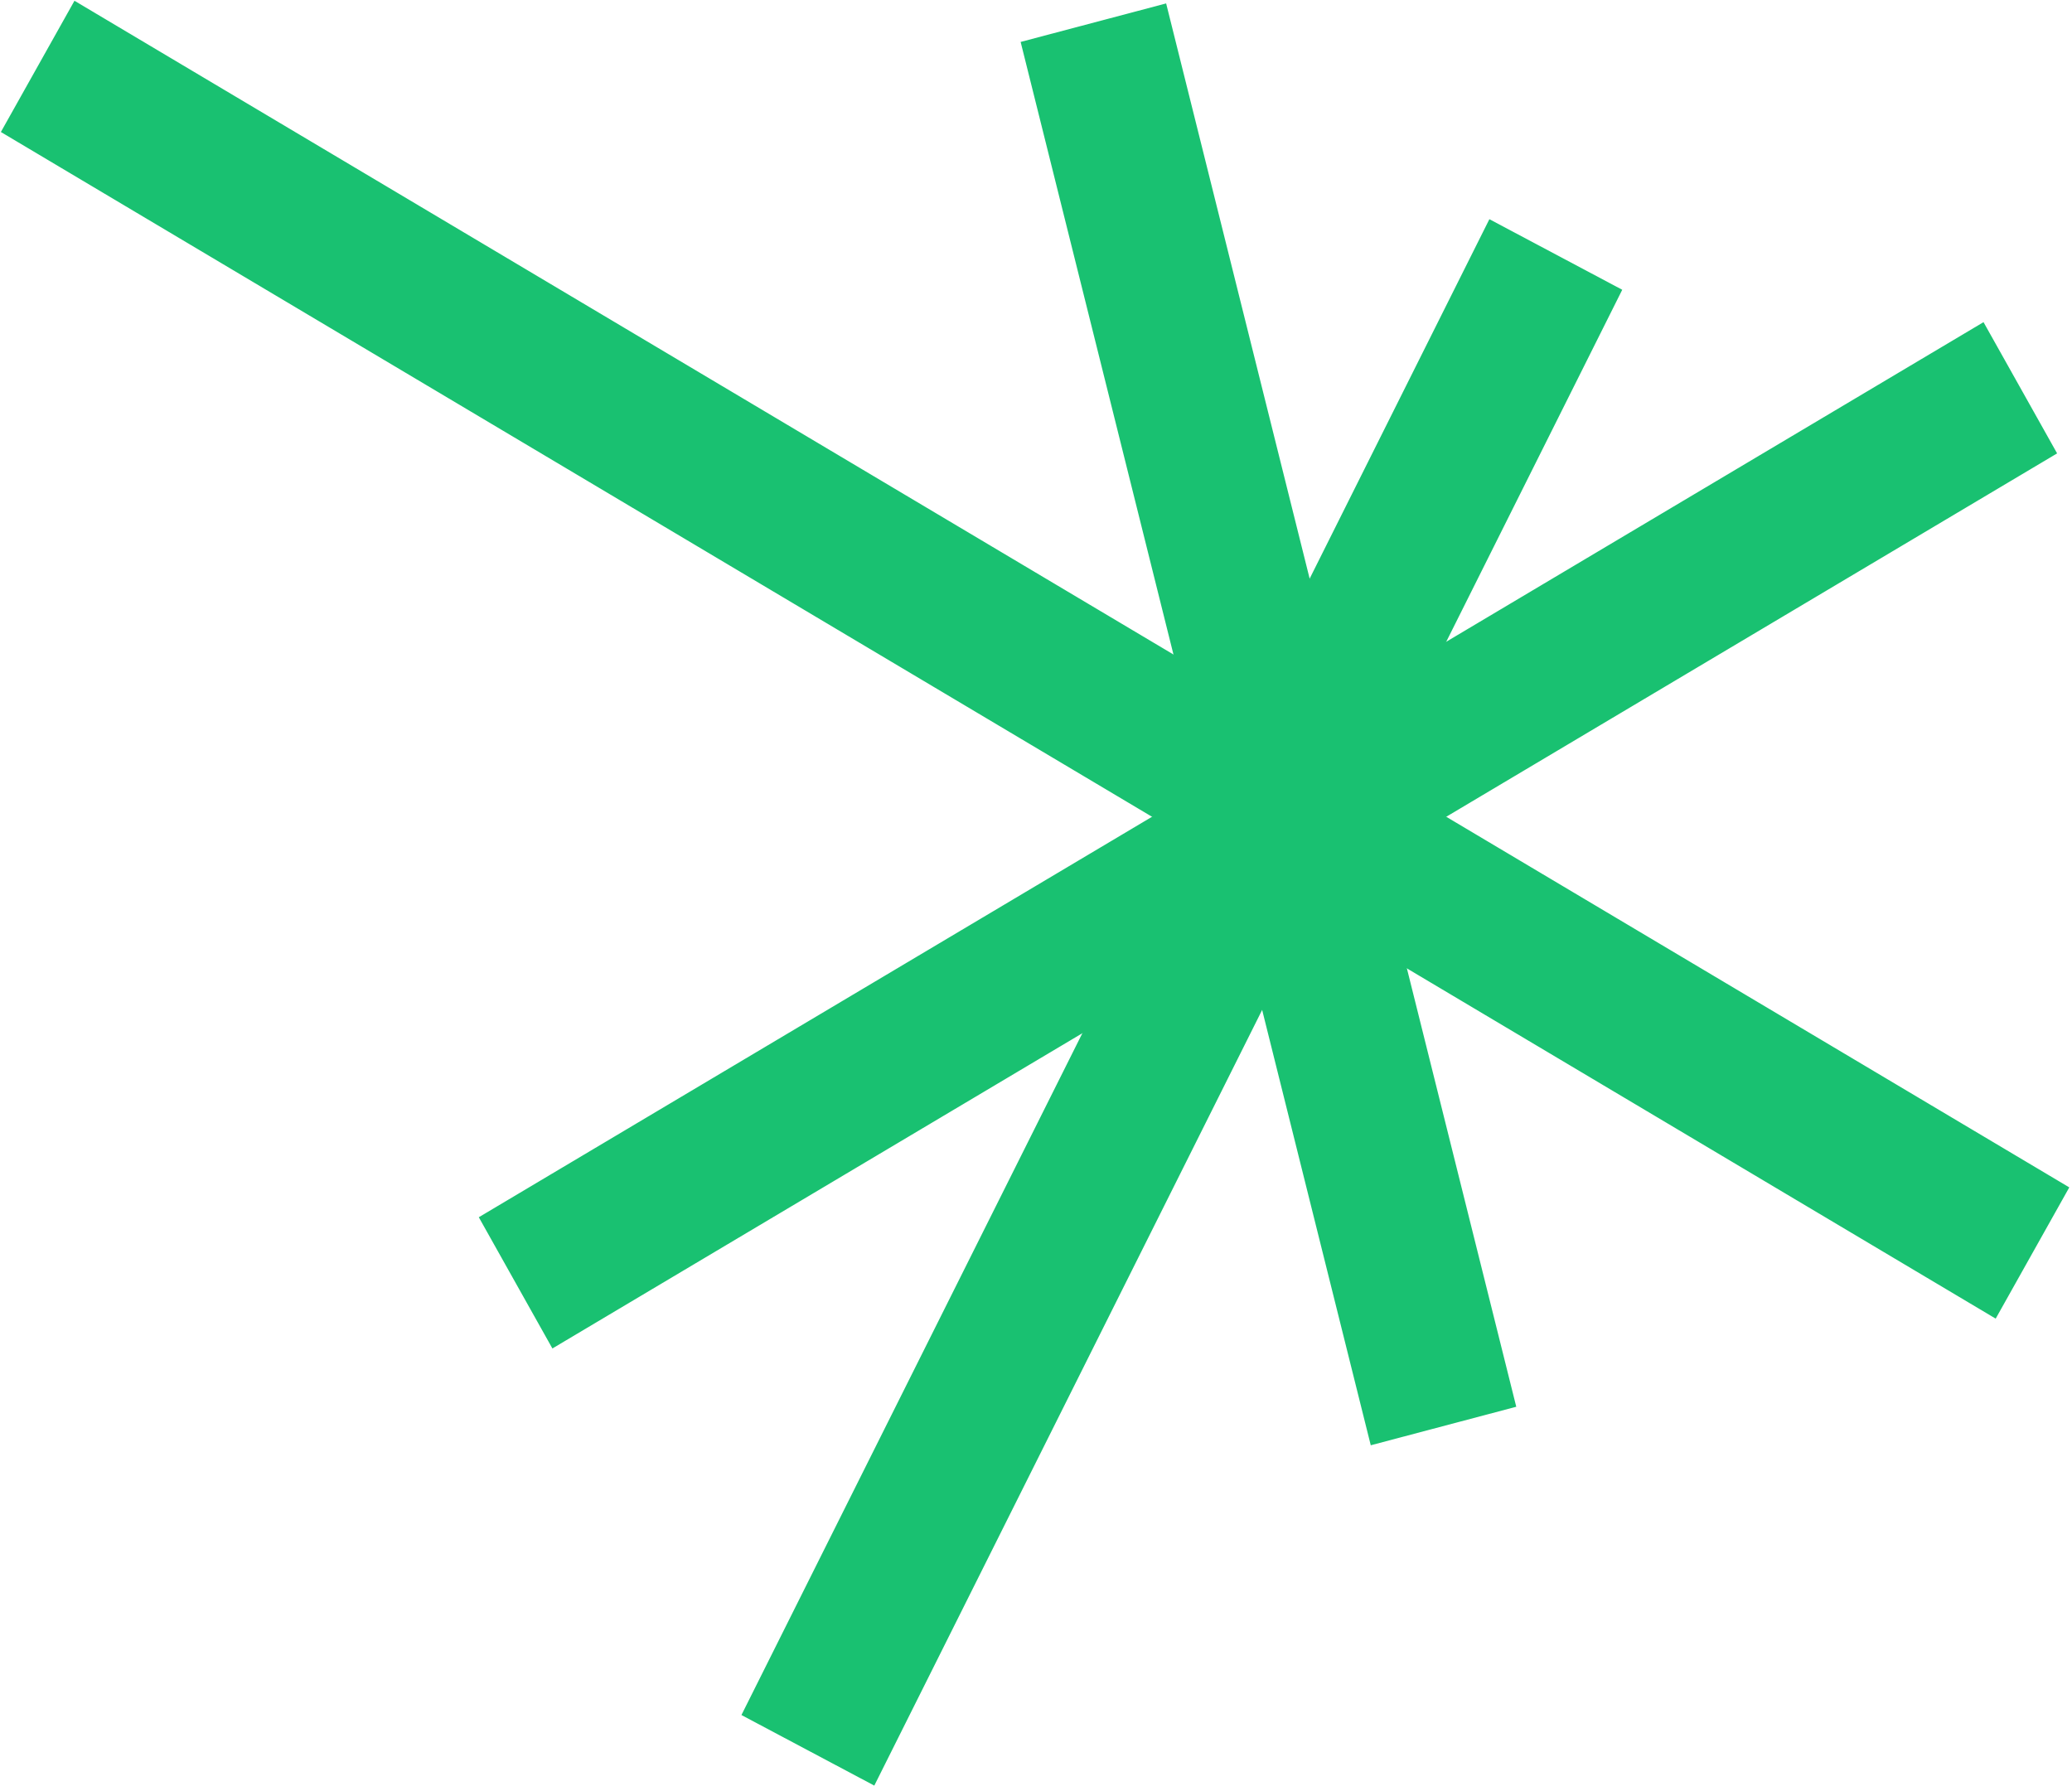 <?xml version="1.0" encoding="UTF-8"?>
<svg xmlns="http://www.w3.org/2000/svg" width="58" height="50" viewBox="0 0 58 50" fill="none">
  <rect width="4.212" height="40.499" transform="matrix(0.967 -0.256 0.242 0.97 28.57 1.174)" fill="#19C171"></rect>
  <rect width="4.213" height="49.034" transform="matrix(0.489 0.872 -0.859 0.511 55.523 9.018)" fill="#19C171"></rect>
  <rect width="4.212" height="46.838" transform="matrix(0.883 0.469 -0.447 0.894 41.691 6.136)" fill="#19C171"></rect>
  <rect width="4.213" height="65.005" transform="matrix(-0.489 0.872 -0.859 -0.511 57.924 33.239)" fill="#19C171"></rect>
</svg>

